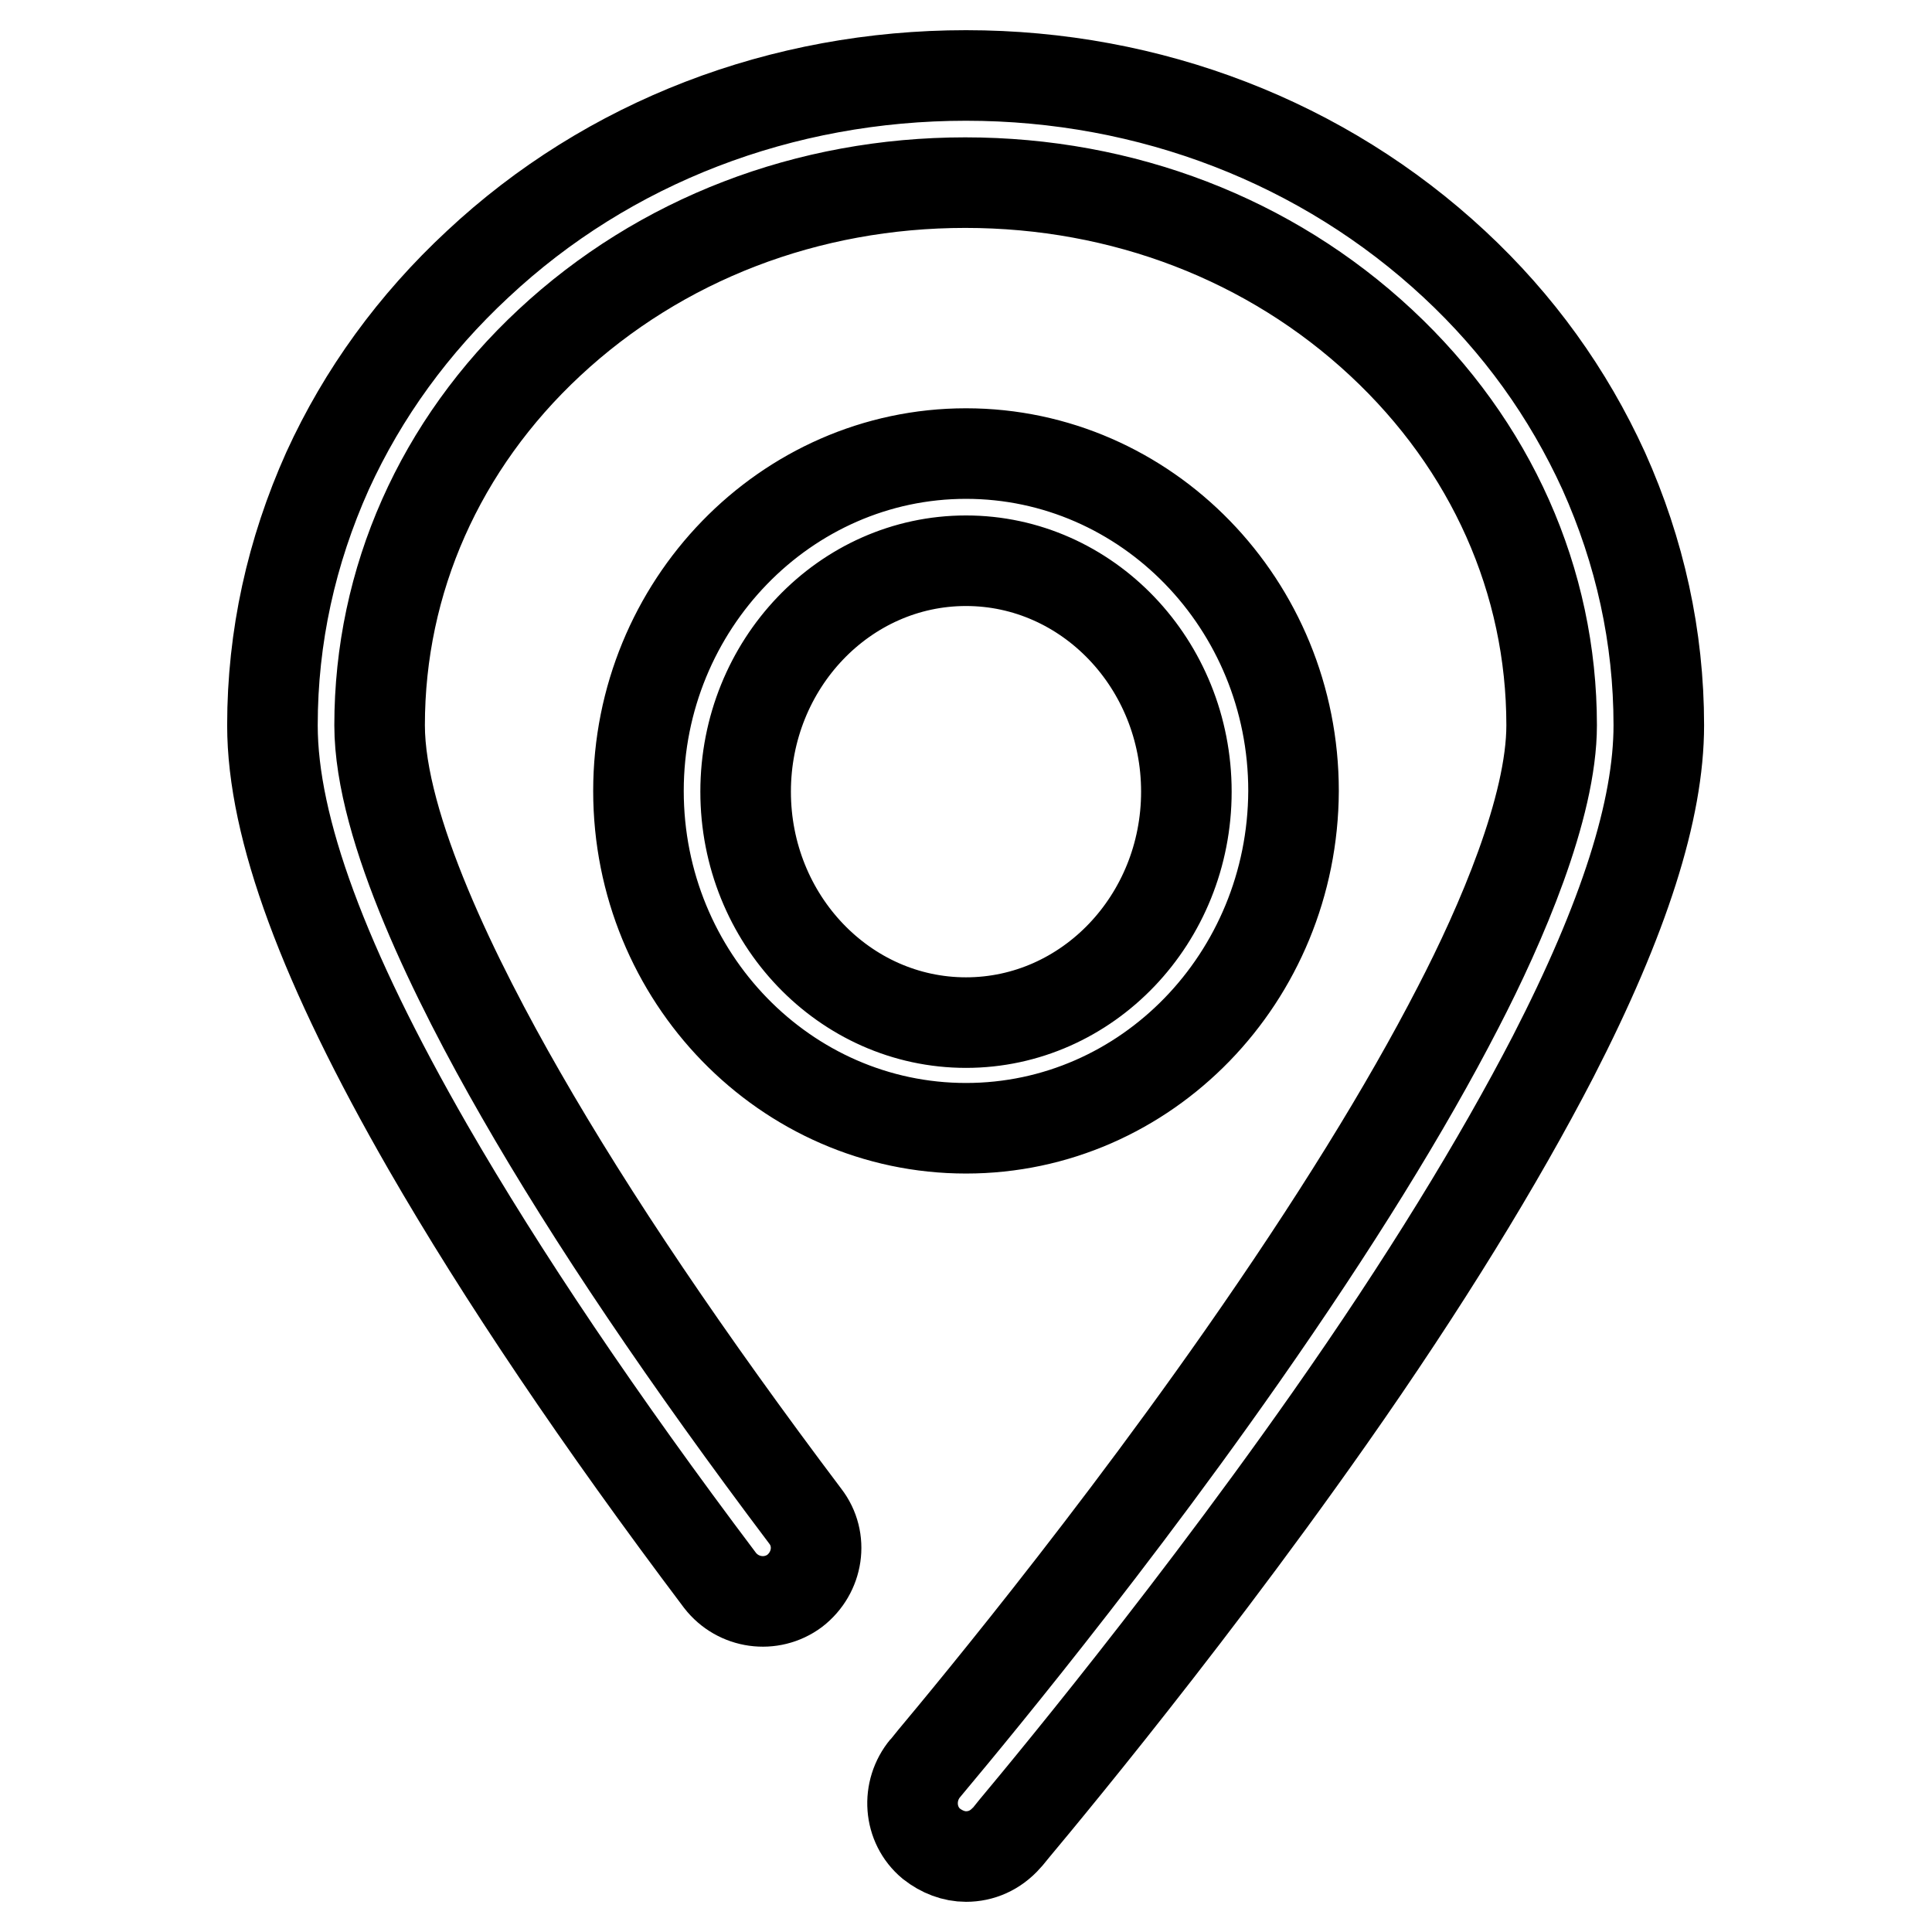 <?xml version="1.0" encoding="utf-8"?>
<!-- Svg Vector Icons : http://www.onlinewebfonts.com/icon -->
<!DOCTYPE svg PUBLIC "-//W3C//DTD SVG 1.1//EN" "http://www.w3.org/Graphics/SVG/1.1/DTD/svg11.dtd">
<svg version="1.1" xmlns="http://www.w3.org/2000/svg" xmlns:xlink="http://www.w3.org/1999/xlink" x="0px" y="0px" viewBox="0 0 256 256" enable-background="new 0 0 256 256" xml:space="preserve">
<g> <path stroke-width="12" fill-opacity="0" stroke="#000000"  d="M128,246c-1.6,0-3.2-0.6-4.6-1.7c-3-2.5-3.3-7-0.8-10c0.2-0.3,21.3-25,42-54.6 c12.1-17.3,21.7-32.8,28.6-46.2c5.7-11,12.4-26.5,12.4-37.4c0-19.1-8-37.1-22.6-50.7c-14.7-13.7-34.2-21.2-55.1-21.2 c-20.9,0-40.4,7.5-55.1,21.2C58.3,58.9,50.3,76.9,50.3,96.1c0,13.6,10.2,34.1,18.7,48.9c9.4,16.4,22.1,35.2,37.7,55.9 c2.4,3.1,1.7,7.5-1.4,9.9c-3.1,2.3-7.5,1.7-9.9-1.4c-15.9-21.1-28.9-40.4-38.7-57.4c-13.8-24-20.6-42.3-20.6-55.9 c0-11.7,2.5-23,7.3-33.7C48.1,52.1,54.8,42.9,63.3,35c17.3-16.2,40.3-25,64.7-25s47.4,8.9,64.7,25c8.5,7.9,15.1,17.1,19.8,27.4 c4.8,10.7,7.3,22,7.3,33.7c0,11.2-4.6,25.6-14,43.9c-7.2,13.9-17.1,30.1-29.6,47.9c-21.2,30.2-42.6,55.3-42.8,55.6 C131.9,245.2,130,246,128,246z M128,149.5c-23.9,0-43.4-20-43.4-44.7c0-24.6,19.5-44.7,43.4-44.7c23.9,0,43.4,20,43.4,44.7 C171.3,129.5,151.9,149.5,128,149.5z M128,74.3c-16.1,0-29.2,13.7-29.2,30.6c0,16.9,13.1,30.6,29.2,30.6 c16.1,0,29.2-13.7,29.2-30.6C157.2,88,144.1,74.3,128,74.3z"/></g>
</svg>